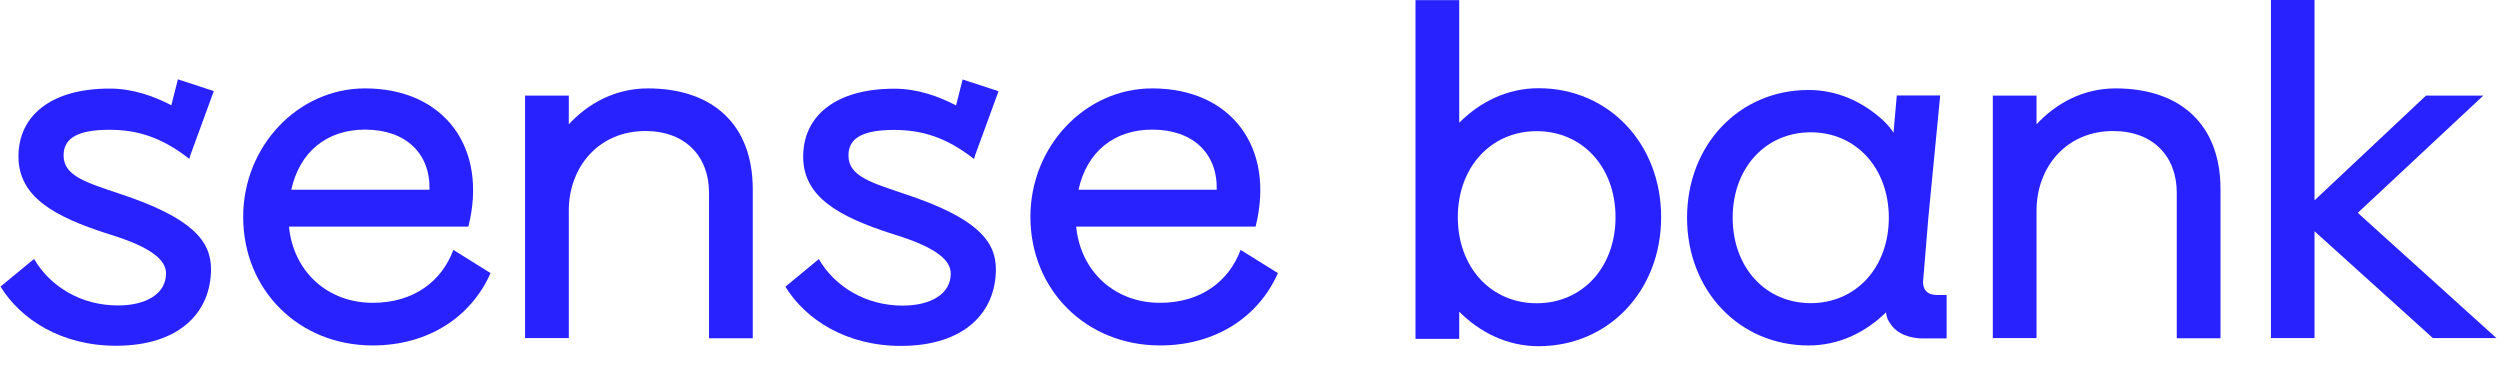 <?xml version="1.0" encoding="UTF-8"?> <svg xmlns="http://www.w3.org/2000/svg" width="136" height="21" viewBox="0 0 136 21" fill="none"><path d="M20.281 16.473C17.8 16.473 15.957 14.757 15.719 12.327H25.48C26.558 8.028 24.163 4.809 19.856 4.809C16.211 4.809 13.229 7.952 13.229 11.8C13.229 15.784 16.262 18.792 20.272 18.792C23.305 18.792 25.633 17.237 26.686 14.858L24.664 13.593C24.027 15.309 22.498 16.473 20.281 16.473ZM19.856 7.051C22.099 7.051 23.415 8.368 23.364 10.322H15.846C16.296 8.266 17.774 7.051 19.856 7.051Z" fill="#2722FF"></path><path d="M35.241 4.809C33.474 4.809 31.995 5.624 30.942 6.762V5.199H28.564V18.392H30.942V11.452C30.942 9.133 32.522 7.128 35.113 7.128C37.28 7.128 38.571 8.504 38.571 10.483V18.401H40.95V10.271C40.941 6.754 38.749 4.809 35.241 4.809Z" fill="#2722FF"></path><path d="M63.105 18.792C66.138 18.792 68.465 17.237 69.519 14.858L67.488 13.593C66.851 15.309 65.322 16.473 63.105 16.473C60.624 16.473 58.781 14.757 58.543 12.327H68.304C69.383 8.028 66.987 4.809 62.68 4.809C59.035 4.809 56.054 7.952 56.054 11.8C56.062 15.784 59.095 18.792 63.105 18.792ZM62.68 7.051C64.923 7.051 66.239 8.368 66.189 10.322H58.67C59.12 8.266 60.599 7.051 62.68 7.051Z" fill="#2722FF"></path><path d="M48.629 7.068C50.158 7.068 51.475 7.467 52.987 8.648L53.055 8.419L54.321 4.961L52.367 4.324L52.01 5.734C51.05 5.233 49.903 4.825 48.654 4.825C45.46 4.825 43.693 6.304 43.693 8.521C43.693 10.713 45.621 11.791 48.603 12.743C51.033 13.482 51.721 14.196 51.721 14.884C51.721 15.988 50.642 16.625 49.105 16.625C47.125 16.625 45.435 15.623 44.543 14.094L42.725 15.597C43.829 17.39 46.046 18.817 49.003 18.817C52.486 18.817 54.176 16.974 54.176 14.646C54.176 13.117 53.148 11.851 49.215 10.551C47.448 9.948 46.157 9.6 46.157 8.47C46.148 7.654 46.7 7.068 48.629 7.068Z" fill="#2722FF"></path><path d="M5.94 7.06C7.469 7.06 8.786 7.46 10.298 8.64L10.366 8.411L11.632 4.954L9.678 4.316L9.321 5.727C8.361 5.225 7.214 4.818 5.966 4.818C2.771 4.818 1.004 6.296 1.004 8.513C1.004 10.705 2.933 11.784 5.915 12.735C8.344 13.474 9.032 14.188 9.032 14.876C9.032 15.98 7.953 16.617 6.416 16.617C4.436 16.617 2.746 15.615 1.854 14.086L0.027 15.59C1.132 17.382 3.349 18.809 6.305 18.809C9.788 18.809 11.479 16.966 11.479 14.638C11.479 13.109 10.451 11.843 6.518 10.543C4.751 9.94 3.459 9.592 3.459 8.462C3.459 7.647 4.012 7.06 5.94 7.06Z" fill="#2722FF"></path><path d="M90.366 11.816C90.366 15.809 87.512 18.833 83.697 18.833C82.006 18.833 80.52 18.094 79.382 16.956V18.434H77.003V0.008H79.382V6.677C80.52 5.538 81.999 4.799 83.697 4.799C87.512 4.799 90.366 7.815 90.366 11.816ZM87.885 11.816C87.885 9.089 86.085 7.135 83.595 7.135C81.106 7.135 79.305 9.098 79.305 11.816C79.305 14.543 81.106 16.497 83.595 16.497C86.085 16.497 87.885 14.543 87.885 11.816Z" fill="#2722FF"></path><path d="M105.301 16.04C105.199 16.04 105.114 16.023 105.029 15.998C104.766 15.904 104.613 15.675 104.613 15.335L104.902 11.844L105.02 10.62L105.547 5.192H103.186L103.007 7.222C103.007 7.222 103.007 7.214 102.998 7.214C102.99 7.197 102.973 7.171 102.965 7.154C102.794 6.908 102.591 6.679 102.37 6.483C101.282 5.515 99.923 4.895 98.386 4.895C94.605 4.895 91.776 7.885 91.776 11.844C91.776 15.802 94.614 18.793 98.386 18.793C100.034 18.793 101.478 18.088 102.599 16.992C102.616 17.153 102.633 17.221 102.684 17.349C102.693 17.366 102.693 17.374 102.693 17.374C102.82 17.62 102.981 17.833 103.194 17.994C103.457 18.19 103.78 18.317 104.162 18.376C104.307 18.402 104.468 18.41 104.63 18.41H105.02H105.895V16.049H105.301V16.04ZM98.504 16.491C96.041 16.491 94.257 14.545 94.257 11.844C94.257 9.142 96.041 7.197 98.504 7.197C100.968 7.197 102.752 9.142 102.752 11.844C102.752 14.545 100.968 16.491 98.504 16.491Z" fill="#2722FF"></path><path d="M115.087 4.809C113.32 4.809 111.842 5.624 110.788 6.762V5.199H108.409V18.392H110.788V11.452C110.788 9.133 112.368 7.128 114.959 7.128C117.125 7.128 118.416 8.504 118.416 10.483V18.401H120.795V10.271C120.787 6.754 118.595 4.809 115.087 4.809Z" fill="#2722FF"></path><path d="M128.263 11.579L135.093 5.199H131.976L125.91 10.899V0H123.539V18.392H125.91V12.581L132.349 18.392H135.806L128.263 11.579Z" fill="#2722FF"></path></svg> 